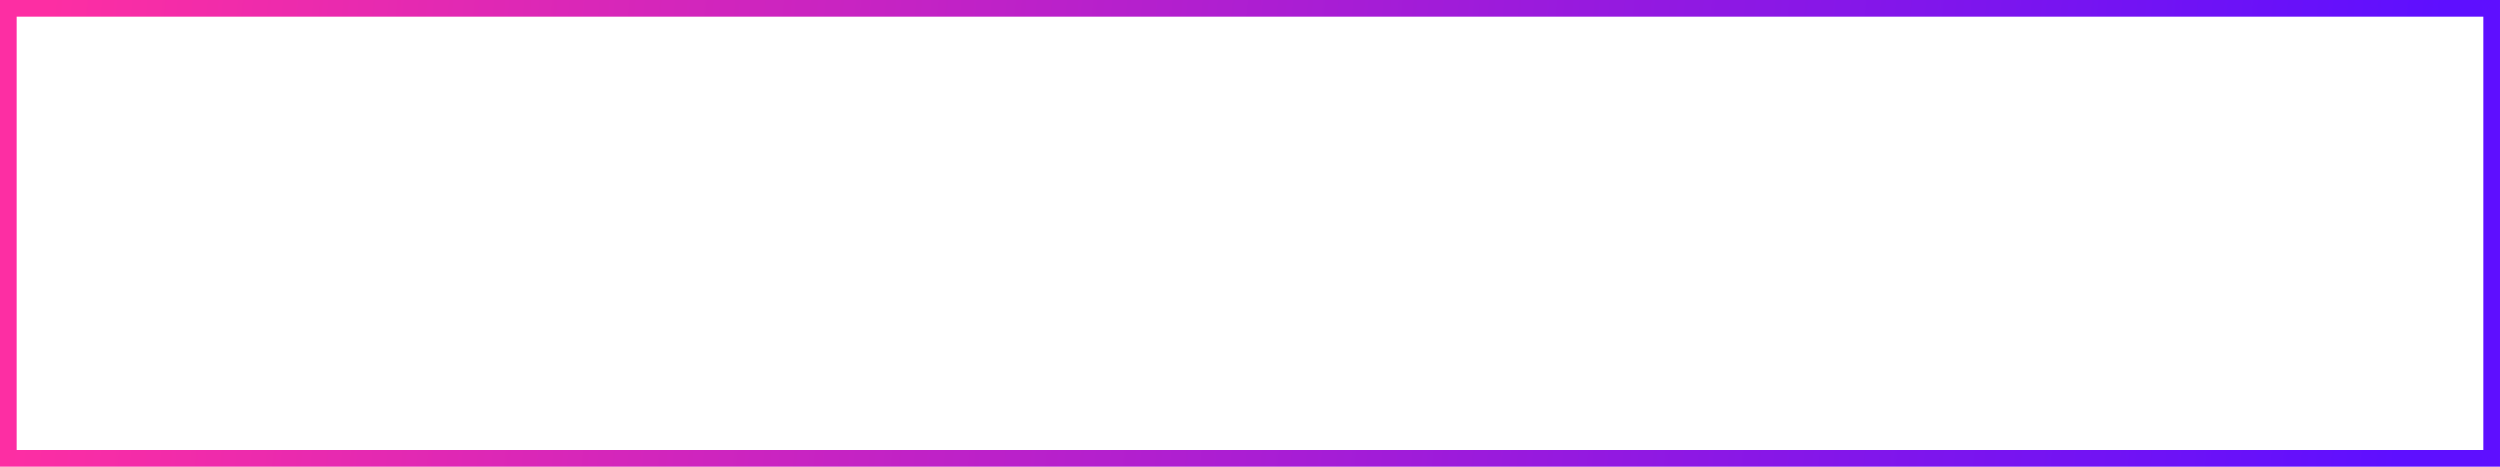 <?xml version="1.0" encoding="UTF-8"?> <svg xmlns="http://www.w3.org/2000/svg" width="300" height="56" viewBox="0 0 300 56" fill="none"> <rect x="1" y="1" width="298" height="54" stroke="url(#paint0_linear_149_1474)" stroke-width="2"></rect> <defs> <linearGradient id="paint0_linear_149_1474" x1="287.794" y1="56" x2="3.197" y2="26.681" gradientUnits="userSpaceOnUse"> <stop stop-color="#5E0FFF"></stop> <stop offset="1" stop-color="#FD2EA3"></stop> </linearGradient> </defs> </svg> 